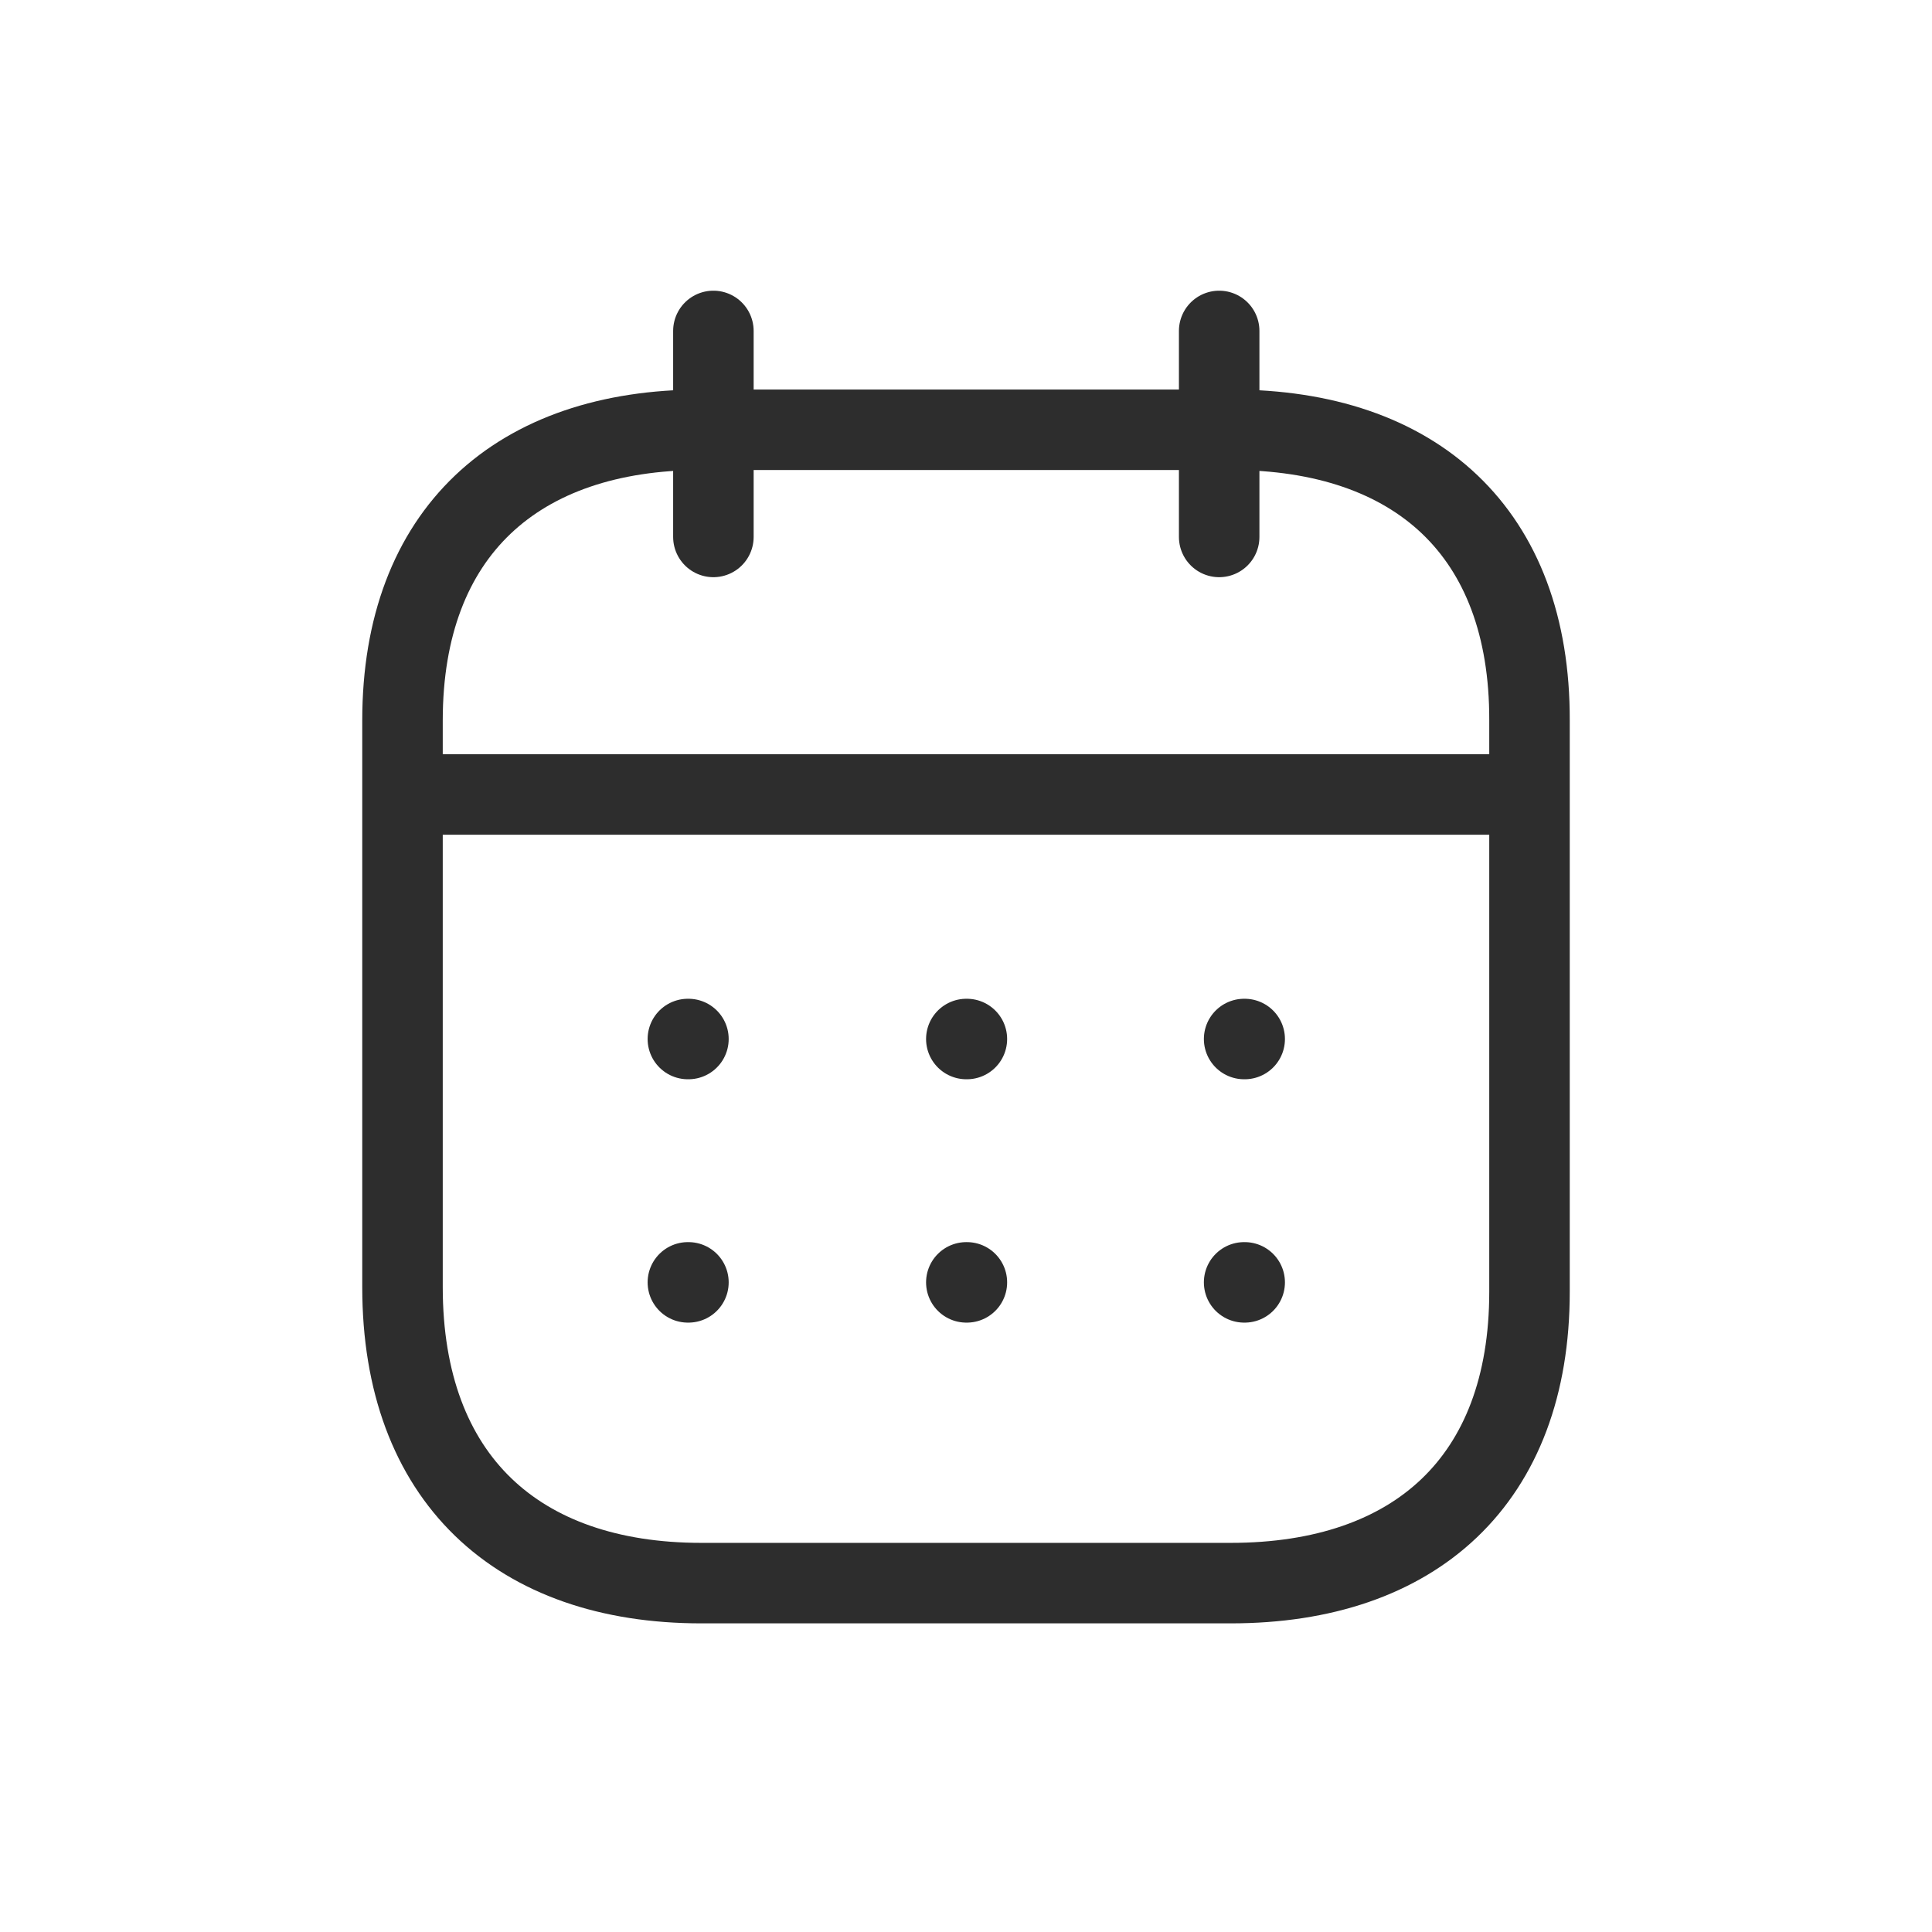 <svg width="24" height="24" viewBox="0 0 24 24" fill="none" xmlns="http://www.w3.org/2000/svg">
<path d="M5.072 9.869H18.935" stroke="#2D2D2D" stroke-linecap="round" stroke-linejoin="round"/>
<path d="M15.455 12.907H15.462" stroke="#2D2D2D" stroke-linecap="round" stroke-linejoin="round"/>
<path d="M12.004 12.907H12.011" stroke="#2D2D2D" stroke-linecap="round" stroke-linejoin="round"/>
<path d="M8.545 12.907H8.552" stroke="#2D2D2D" stroke-linecap="round" stroke-linejoin="round"/>
<path d="M15.455 15.93H15.462" stroke="#2D2D2D" stroke-linecap="round" stroke-linejoin="round"/>
<path d="M12.004 15.93H12.011" stroke="#2D2D2D" stroke-linecap="round" stroke-linejoin="round"/>
<path d="M8.545 15.93H8.552" stroke="#2D2D2D" stroke-linecap="round" stroke-linejoin="round"/>
<path d="M15.145 4.111V6.67" stroke="#2D2D2D" stroke-linecap="round" stroke-linejoin="round"/>
<path d="M8.862 4.111V6.67" stroke="#2D2D2D" stroke-linecap="round" stroke-linejoin="round"/>
<path fill-rule="evenodd" clip-rule="evenodd" d="M15.296 5.339H8.711C6.427 5.339 5 6.611 5 8.95V15.989C5 18.364 6.427 19.666 8.711 19.666H15.289C17.581 19.666 19 18.386 19 16.047V8.95C19.007 6.611 17.588 5.339 15.296 5.339Z" stroke="#2D2D2D" stroke-linecap="round" stroke-linejoin="round"/>
</svg>

